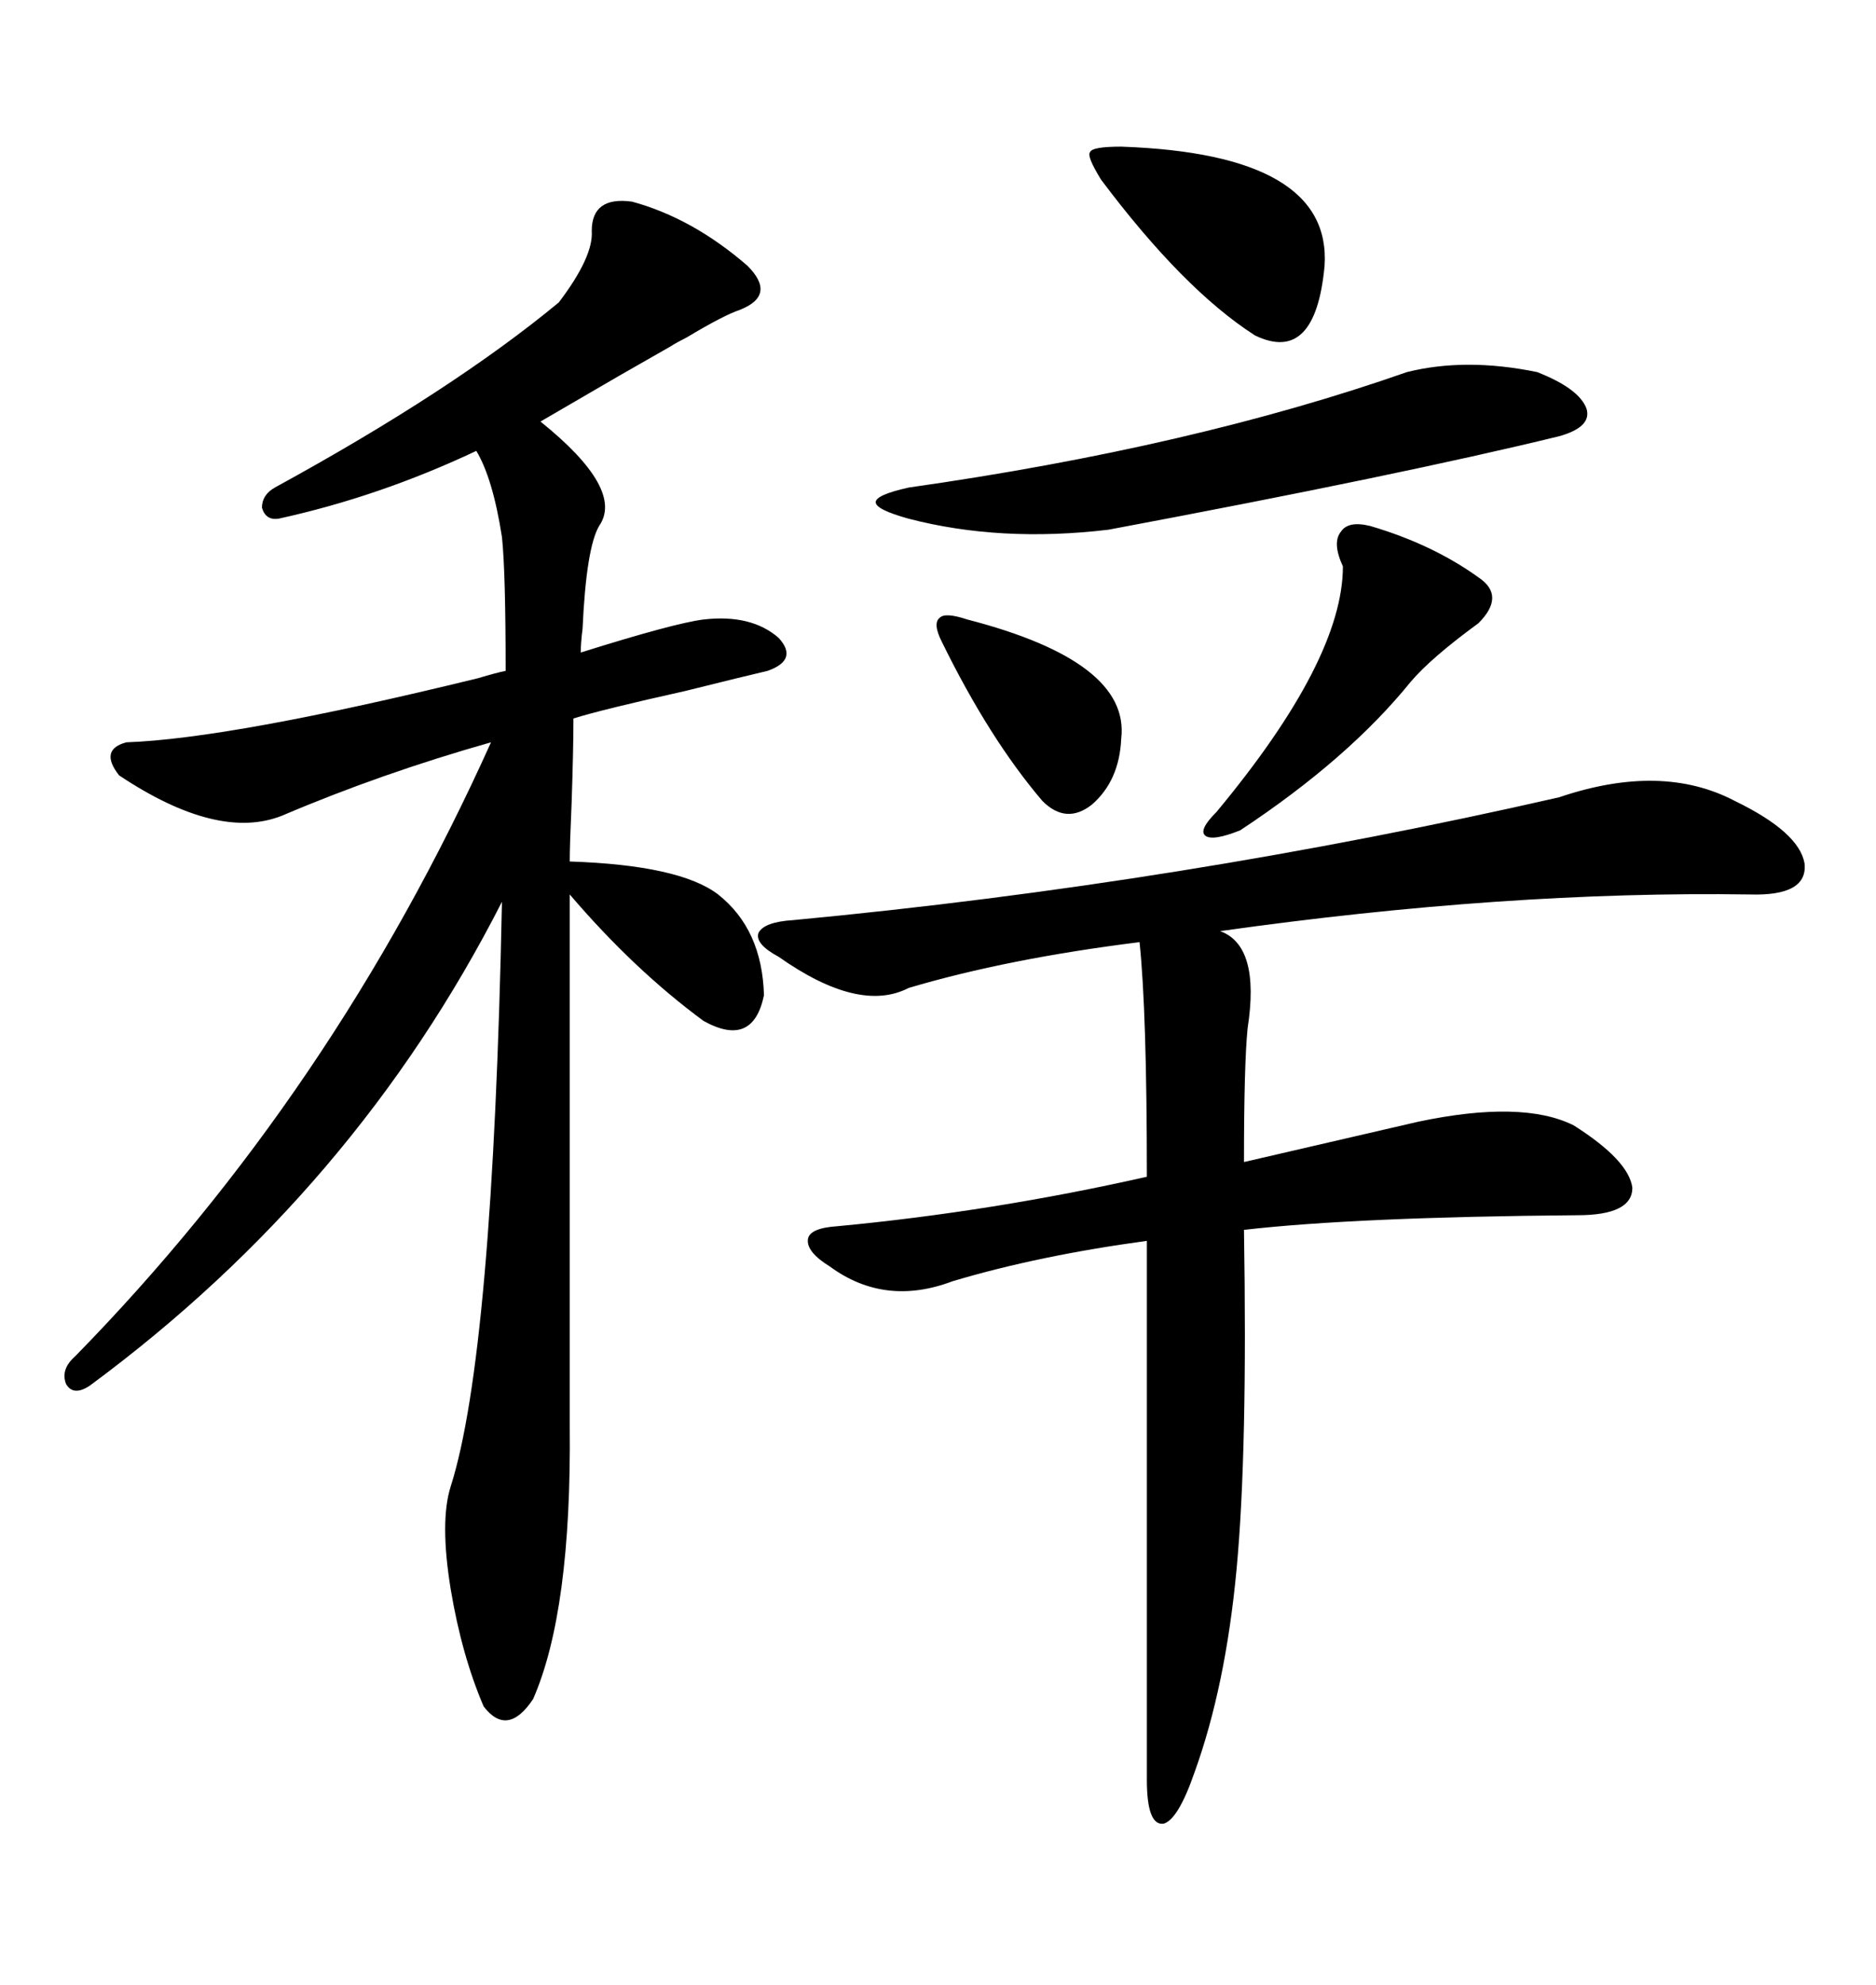 <svg xmlns="http://www.w3.org/2000/svg" xmlns:xlink="http://www.w3.org/1999/xlink" width="300" height="317.285"><path d="M101.07 32.23L101.07 32.23Q110.74 34.86 119.53 42.48L119.53 42.48Q124.22 47.17 118.36 49.51L118.36 49.51Q115.72 50.39 109.86 53.91L109.86 53.91Q108.11 54.79 107.23 55.37L107.23 55.37Q105.18 56.54 99.02 60.06L99.02 60.06Q89.94 65.33 86.43 67.38L86.43 67.38Q99.90 78.22 95.80 84.08L95.80 84.08Q93.75 87.60 93.16 100.49L93.16 100.49Q92.87 102.83 92.87 104.30L92.87 104.30Q107.81 99.61 112.50 99.02L112.50 99.02Q120.12 98.14 124.51 101.95L124.51 101.95Q127.73 105.47 122.75 107.23L122.75 107.23Q118.95 108.11 109.57 110.45L109.57 110.45Q96.39 113.38 91.70 114.84L91.70 114.84Q91.70 119.82 91.41 128.32L91.41 128.32Q91.11 135.06 91.11 137.70L91.11 137.70Q108.69 138.28 114.84 142.97L114.84 142.97Q121.88 148.54 122.17 159.08L122.17 159.08Q120.41 167.58 112.50 163.18L112.50 163.18Q101.37 154.98 91.11 142.97L91.11 142.97L91.11 227.93Q91.41 257.52 85.25 271.58L85.25 271.58Q81.15 277.73 77.34 272.75L77.34 272.75Q73.83 264.55 72.07 254.00L72.07 254.00Q70.31 243.16 72.07 237.60L72.07 237.60Q78.81 216.50 80.27 144.14L80.27 144.14Q56.84 190.14 14.36 221.48L14.36 221.48Q11.72 223.24 10.55 221.19L10.55 221.19Q9.67 218.85 12.01 216.80L12.01 216.80Q53.32 174.61 78.52 118.65L78.52 118.65Q60.94 123.63 45.12 130.37L45.12 130.37Q34.86 134.47 19.04 123.93L19.04 123.93Q15.82 119.82 20.21 118.65L20.21 118.65Q36.91 118.07 76.46 108.40L76.46 108.40Q79.39 107.52 80.86 107.23L80.86 107.23Q80.86 91.41 80.27 85.84L80.27 85.84Q78.81 76.46 76.17 72.07L76.17 72.07Q60.64 79.39 44.53 82.91L44.53 82.91Q42.48 83.20 41.89 81.15L41.89 81.15Q41.89 79.10 43.95 77.93L43.95 77.93Q72.36 62.40 89.36 48.34L89.36 48.34Q94.92 41.02 94.63 36.91L94.63 36.91Q94.63 31.35 101.07 32.23ZM249.32 127.44L249.32 127.44Q265.72 121.88 277.44 128.03L277.44 128.03Q287.70 133.01 288.57 137.99L288.57 137.99Q289.16 143.26 279.79 142.97L279.79 142.97Q240.82 142.38 195.12 148.83L195.12 148.83Q201.56 151.17 199.51 164.36L199.51 164.36Q198.93 170.21 198.93 185.74L198.93 185.74Q217.97 181.35 226.76 179.30L226.76 179.30Q243.46 175.78 251.66 179.88L251.66 179.88Q260.45 185.45 261.04 189.84L261.04 189.84Q261.04 194.24 252.25 194.24L252.25 194.24Q216.80 194.53 198.93 196.58L198.93 196.58Q199.51 232.03 197.75 250.78L197.75 250.78Q196.00 269.53 191.02 283.30L191.02 283.30Q188.38 290.92 186.04 291.50L186.04 291.50Q183.40 291.80 183.40 284.47L183.40 284.47L183.40 198.34Q166.11 200.68 152.34 204.79L152.34 204.79Q141.50 208.89 132.71 202.44L132.71 202.44Q128.91 200.10 129.20 198.05L129.20 198.05Q129.49 196.29 133.89 196.00L133.89 196.00Q158.79 193.65 183.40 188.09L183.40 188.09Q183.40 161.72 182.23 150.59L182.23 150.59Q161.13 153.22 145.31 157.91L145.31 157.91Q137.40 162.01 124.51 152.93L124.51 152.93Q120.70 150.88 121.29 149.12L121.29 149.12Q122.17 147.36 126.86 147.07L126.86 147.07Q188.96 141.21 249.32 127.44ZM225 59.47L225 59.47Q234.38 57.13 245.80 59.47L245.80 59.47Q252.54 62.11 253.71 65.33L253.71 65.33Q254.59 68.26 249.32 69.73L249.32 69.73Q224.12 75.88 177.25 84.67L177.25 84.67Q159.96 86.72 145.31 82.91L145.31 82.91Q140.04 81.45 140.04 80.27L140.04 80.27Q140.04 79.10 145.31 77.93L145.31 77.93Q190.72 71.48 225 59.47ZM219.14 84.08L219.14 84.08Q229.10 87.01 236.43 92.29L236.43 92.29Q240.82 95.21 236.43 99.61L236.43 99.61Q228.81 105.18 225.59 108.98L225.59 108.98Q215.63 121.29 198.34 132.71L198.34 132.71Q193.95 134.47 192.77 133.59L192.77 133.59Q191.60 132.71 194.53 129.79L194.53 129.79Q214.75 105.47 214.75 90.53L214.75 90.53Q212.99 86.72 214.45 84.96L214.45 84.96Q215.63 83.20 219.14 84.08ZM179.30 23.44L179.30 23.44Q212.99 24.61 211.82 42.48L211.82 42.48Q210.35 58.30 200.68 53.61L200.68 53.61Q189.26 46.29 176.07 28.71L176.07 28.71Q173.73 24.90 174.32 24.32L174.32 24.32Q174.61 23.44 179.30 23.44ZM154.69 99.02L154.69 99.02Q180.76 105.76 179.30 118.07L179.30 118.07Q179.00 124.80 174.61 128.61L174.61 128.61Q170.51 131.84 166.70 128.03L166.70 128.03Q158.20 118.07 150.59 102.54L150.59 102.54Q149.12 99.61 150.29 98.73L150.29 98.73Q151.17 97.85 154.69 99.02Z"/></svg>
